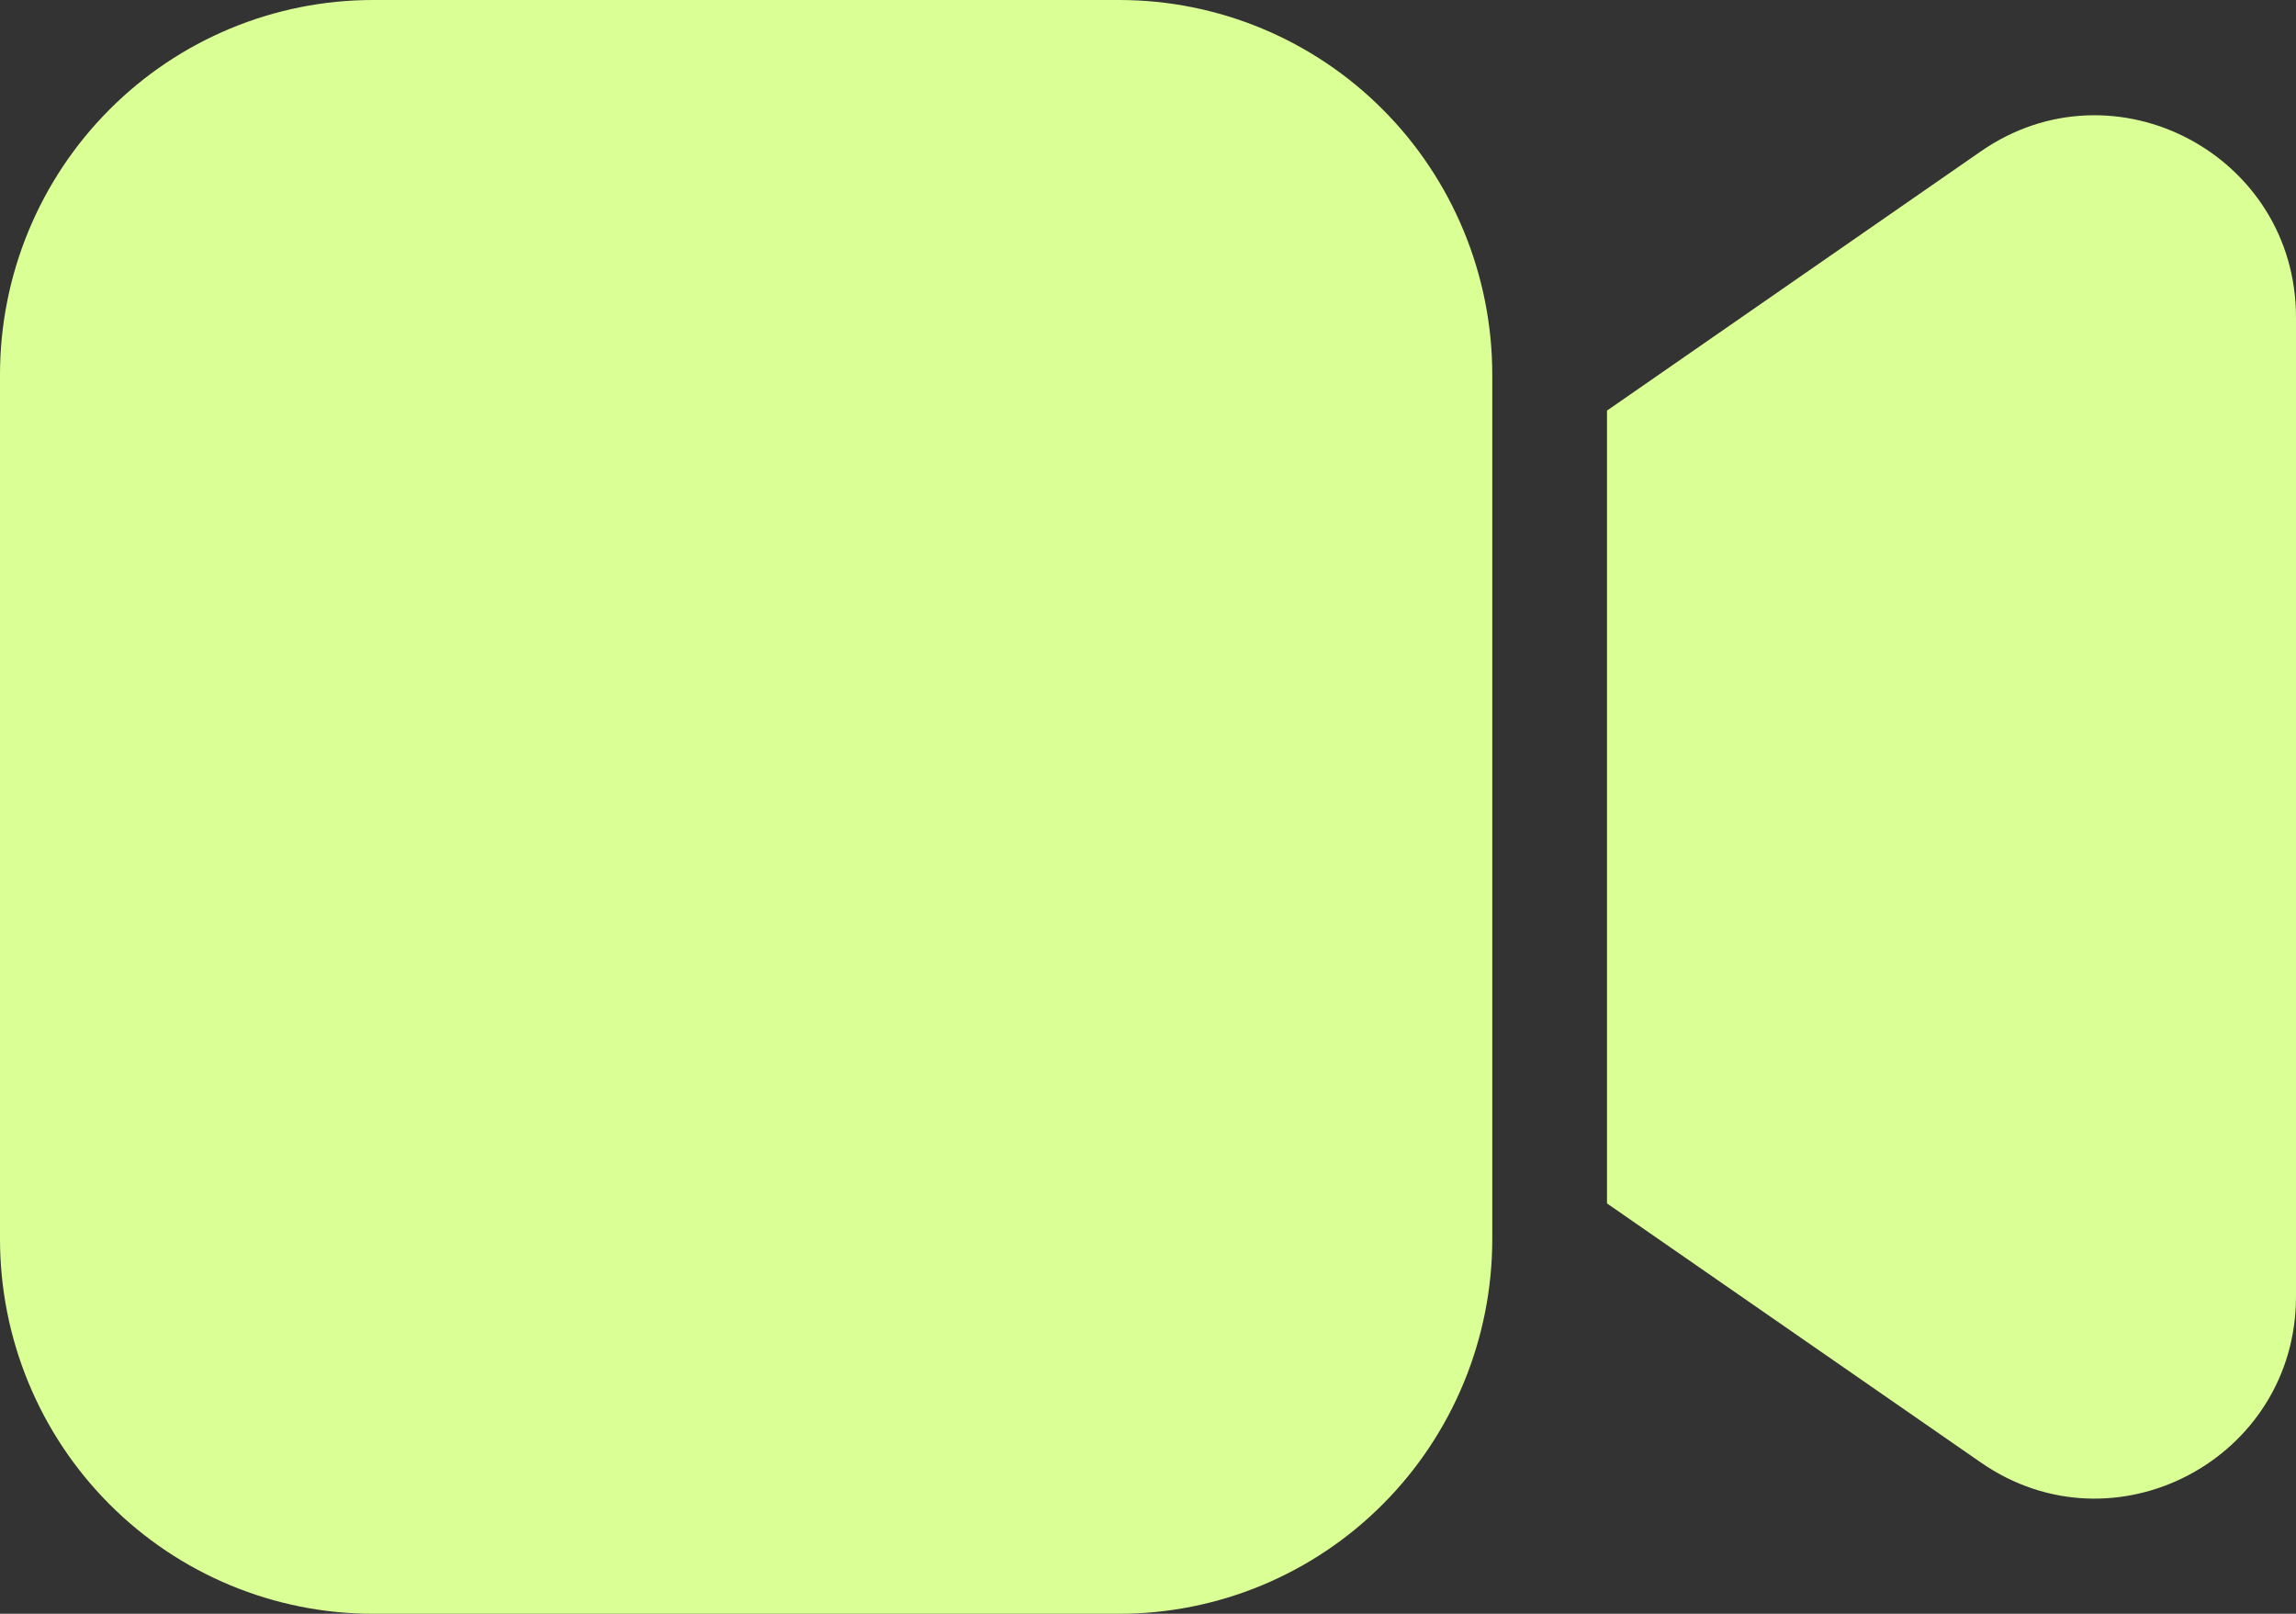 <?xml version="1.0" encoding="UTF-8"?> <svg xmlns="http://www.w3.org/2000/svg" width="37" height="26" viewBox="0 0 37 26" fill="none"><rect x="0" y="0" width="37" height="26" fill="#333333" stroke="none"/><path d="M0 6.036C0 4.435 0.633 2.9 1.761 1.768C2.888 0.636 4.417 0 6.012 0H18.036C18.825 0 19.607 0.156 20.336 0.459C21.066 0.763 21.729 1.207 22.287 1.768C22.845 2.328 23.288 2.994 23.59 3.726C23.892 4.458 24.048 5.243 24.048 6.036V19.964C24.048 20.757 23.892 21.542 23.59 22.274C23.288 23.006 22.845 23.672 22.287 24.232C21.729 24.793 21.066 25.237 20.336 25.541C19.607 25.844 18.825 26 18.036 26H6.012C4.417 26 2.888 25.364 1.761 24.232C0.633 23.1 0 21.565 0 19.964V6.036ZM31.922 23.563L25.897 19.389V6.615L31.922 2.438C34.07 0.949 37 2.494 37 5.113V20.889C37 23.508 34.07 25.053 31.922 23.563Z" fill="#D9FF95"></path></svg> 